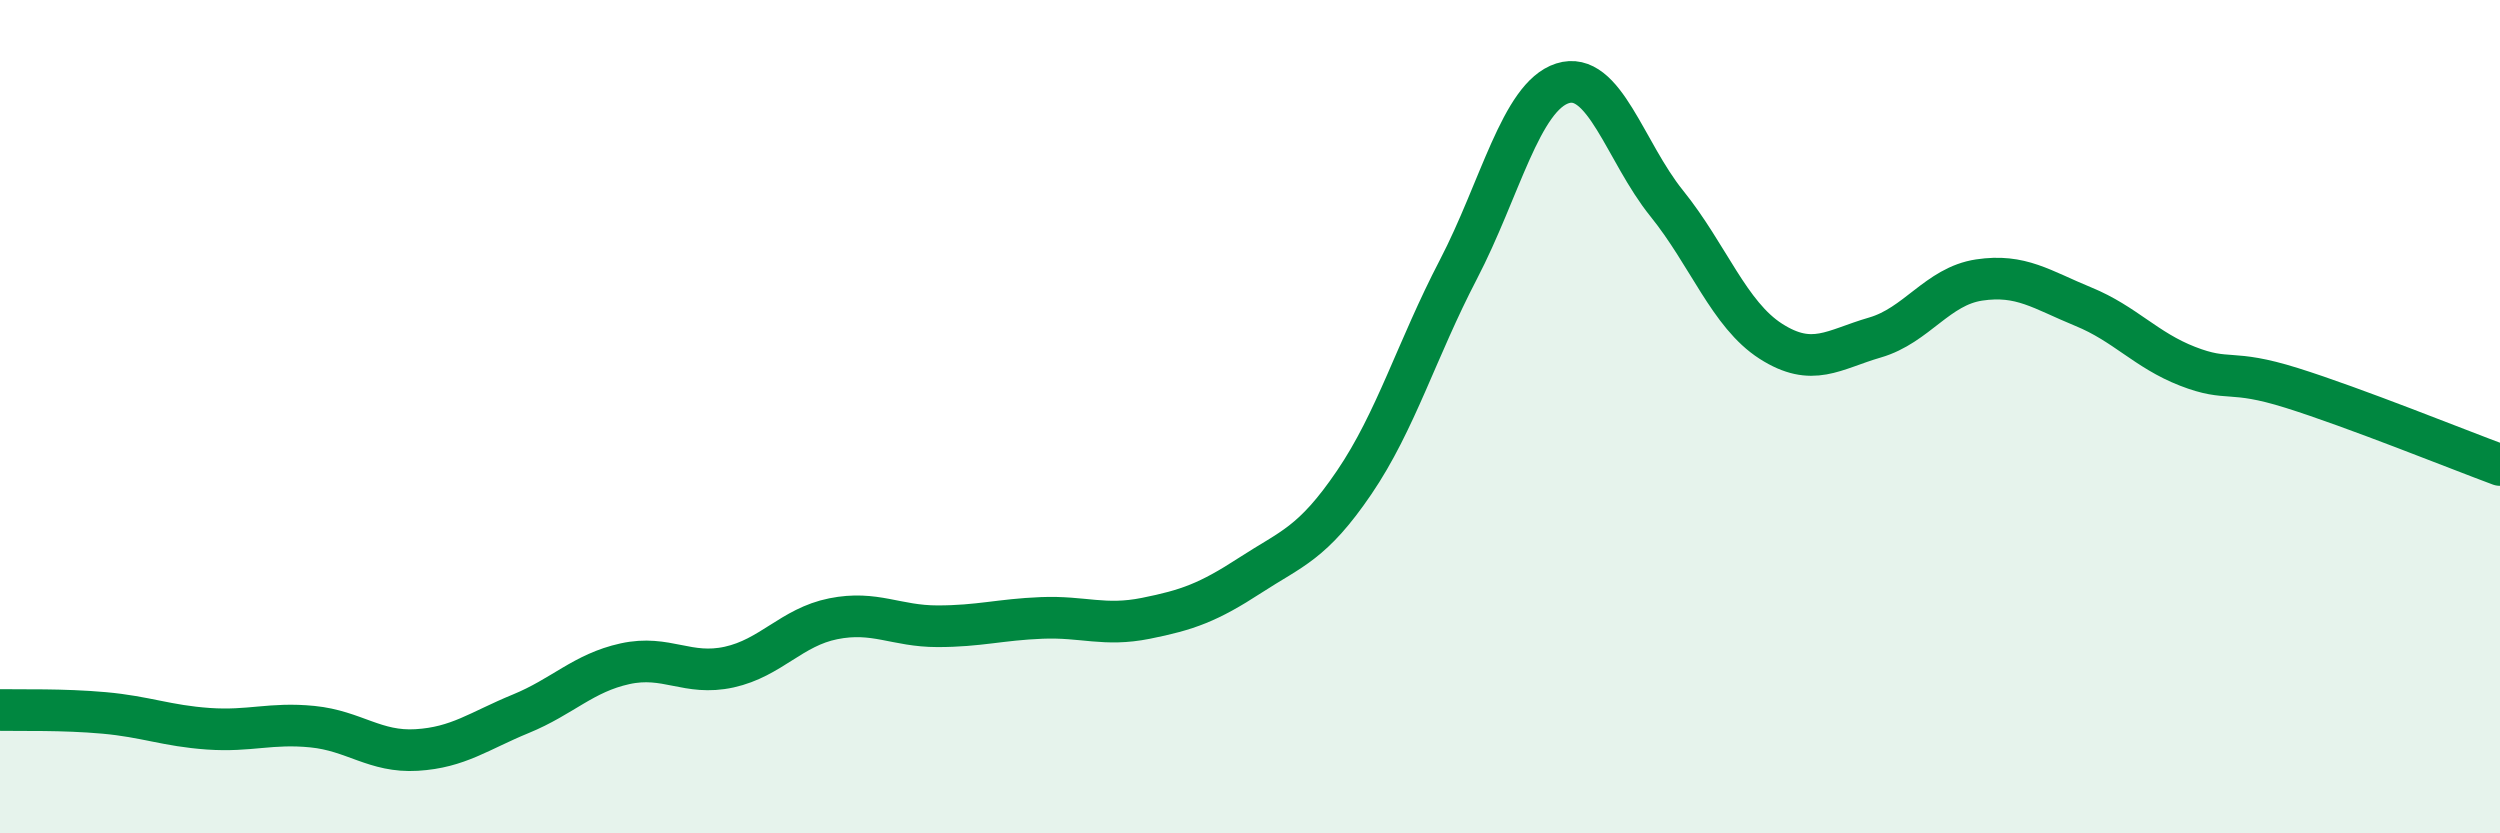 
    <svg width="60" height="20" viewBox="0 0 60 20" xmlns="http://www.w3.org/2000/svg">
      <path
        d="M 0,17.04 C 0.5,17.05 1.5,17.02 2.5,17.11 C 3.5,17.2 4,17.42 5,17.49 C 6,17.56 6.5,17.34 7.5,17.44 C 8.5,17.54 9,18.06 10,18 C 11,17.94 11.5,17.54 12.5,17.13 C 13.5,16.72 14,16.15 15,15.93 C 16,15.71 16.5,16.23 17.5,16.01 C 18.5,15.79 19,15.05 20,14.85 C 21,14.65 21.5,15.03 22.5,15.03 C 23.5,15.03 24,14.87 25,14.83 C 26,14.79 26.5,15.04 27.5,14.84 C 28.5,14.64 29,14.46 30,13.81 C 31,13.16 31.5,13.05 32.5,11.58 C 33.5,10.11 34,8.39 35,6.47 C 36,4.55 36.5,2.32 37.5,2 C 38.5,1.68 39,3.64 40,4.88 C 41,6.12 41.5,7.55 42.5,8.19 C 43.5,8.83 44,8.39 45,8.1 C 46,7.81 46.5,6.87 47.5,6.72 C 48.5,6.57 49,6.95 50,7.36 C 51,7.77 51.5,8.4 52.5,8.79 C 53.5,9.18 53.5,8.84 55,9.31 C 56.5,9.78 59,10.79 60,11.16L60 20L0 20Z"
        fill="#008740"
        opacity="0.1"
        stroke-linecap="round"
        stroke-linejoin="round"
      />
      <path
        d="M 0,17.04 C 0.5,17.05 1.5,17.02 2.5,17.11 C 3.5,17.2 4,17.42 5,17.49 C 6,17.56 6.5,17.34 7.5,17.44 C 8.5,17.54 9,18.06 10,18 C 11,17.94 11.5,17.54 12.5,17.13 C 13.5,16.72 14,16.15 15,15.93 C 16,15.71 16.5,16.23 17.5,16.01 C 18.5,15.79 19,15.05 20,14.85 C 21,14.65 21.5,15.03 22.5,15.03 C 23.5,15.03 24,14.87 25,14.83 C 26,14.79 26.5,15.04 27.5,14.84 C 28.5,14.64 29,14.46 30,13.81 C 31,13.16 31.5,13.05 32.5,11.58 C 33.5,10.11 34,8.39 35,6.47 C 36,4.55 36.5,2.32 37.5,2 C 38.5,1.68 39,3.64 40,4.88 C 41,6.12 41.5,7.55 42.5,8.19 C 43.5,8.83 44,8.39 45,8.1 C 46,7.81 46.5,6.87 47.5,6.72 C 48.5,6.57 49,6.95 50,7.36 C 51,7.77 51.5,8.4 52.5,8.79 C 53.5,9.18 53.5,8.84 55,9.31 C 56.5,9.78 59,10.79 60,11.16"
        stroke="#008740"
        stroke-width="1"
        fill="none"
        stroke-linecap="round"
        stroke-linejoin="round"
      />
    </svg>
  
